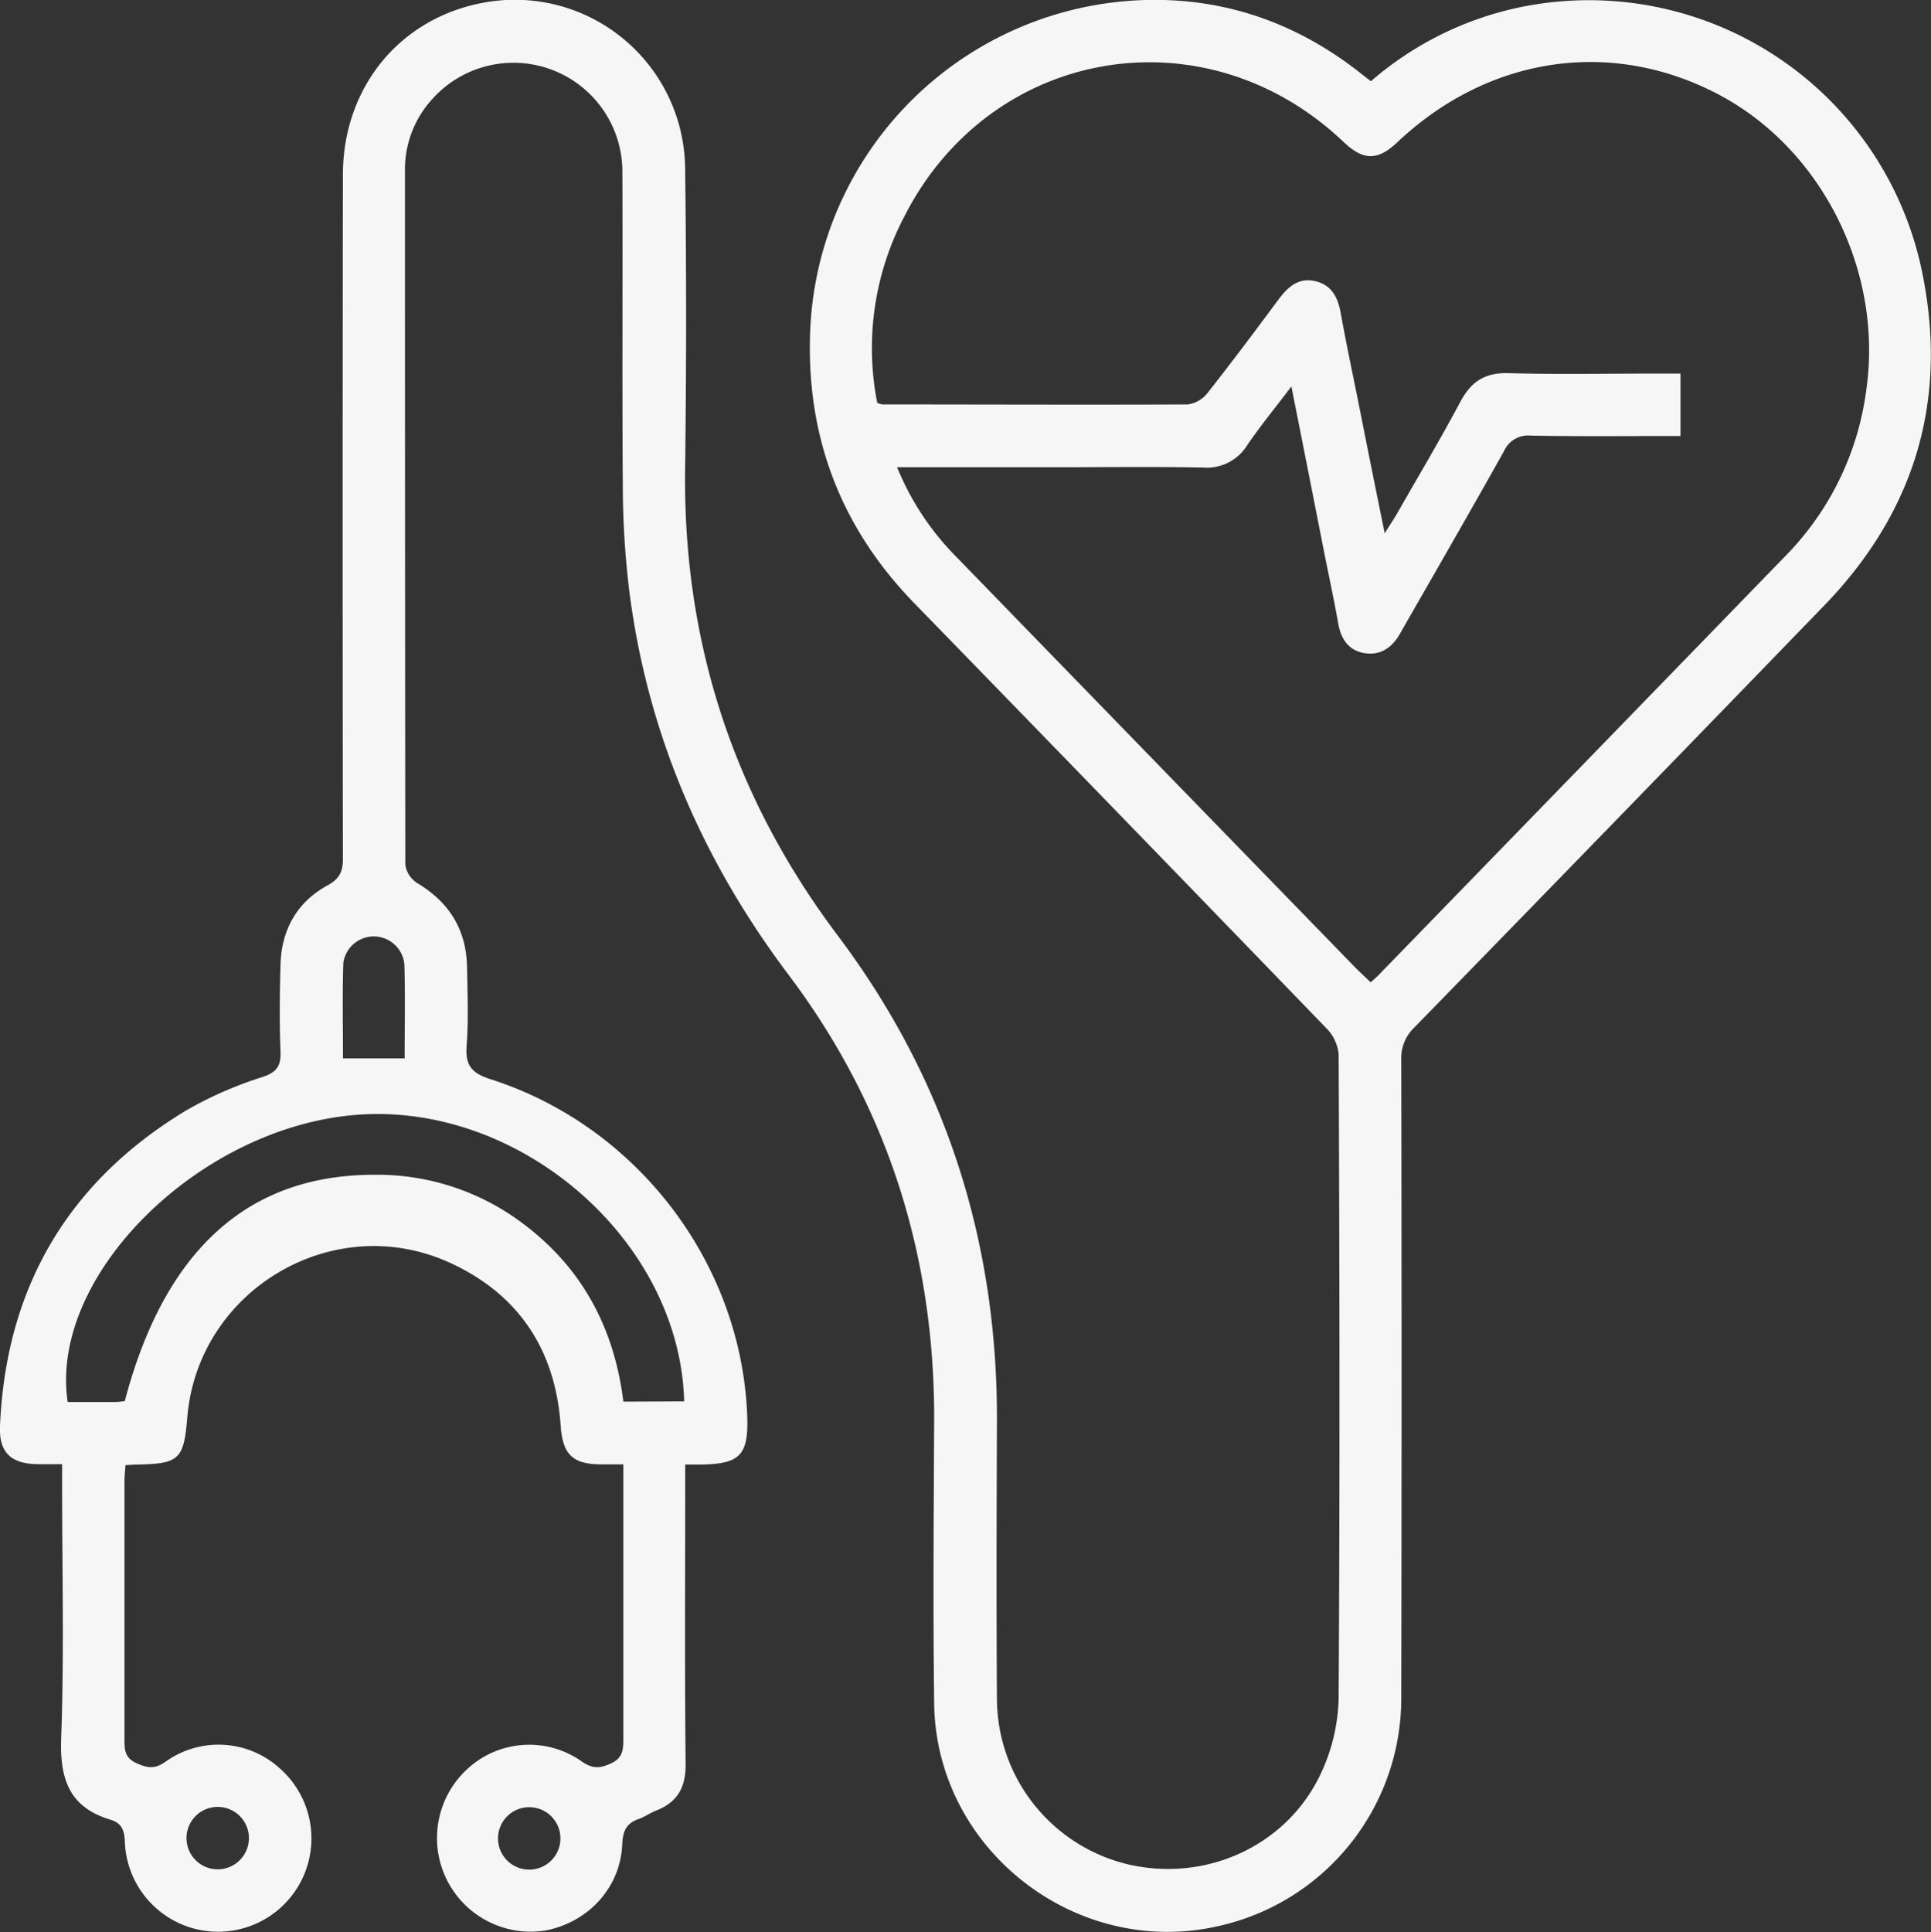 <svg viewBox="0 0 371.23 371.38" xmlns="http://www.w3.org/2000/svg"><rect x="0" y="0" width="371.23" height="371.38" fill="#333333" stroke="none"/><defs><style>.cls-1{fill:#f6f6f6;}</style></defs><g data-name="Layer 2" id="Layer_2"><g data-name="Layer 1" id="Layer_1-2"><path d="M263.55,15.62A63.6,63.6,0,0,1,291.72,1.5a65.39,65.39,0,0,1,78,51.79c4.71,24.32-1.88,45.41-19.07,63.16q-39.3,40.61-78.76,81.07a8.13,8.13,0,0,0-2.5,6.23q.12,61.22,0,122.41a44.86,44.86,0,0,1-34.8,44c-27.44,6.52-54.62-14.47-55-42.67-.23-18.34-.08-36.68,0-55,0-31.47-9.07-60-28-85.12-16.8-22.32-27.4-47.07-30.74-74.82a172.48,172.48,0,0,1-1.12-19.41c-.14-20.09,0-40.18-.08-60.27A20.94,20.94,0,0,0,82.93,19.24a20,20,0,0,0-5.08,13.35q0,66.81.07,133.64a5.06,5.06,0,0,0,2.27,3.51c6.21,3.71,9.48,9,9.6,16.25.08,5,.3,10-.08,15-.29,3.75.9,5.28,4.56,6.45,28.21,9,48.2,35.32,49.37,64.49.32,7.8-1.31,9.52-9.07,9.59h-2.84v4c0,17.84-.11,35.68.08,53.52.05,4.52-1.54,7.39-5.68,9-1.15.45-2.19,1.22-3.36,1.62-2.29.81-3,2.19-3.14,4.73-.29,8.3-6.35,15-14.61,16.67a18,18,0,0,1-15-31.17,17.48,17.48,0,0,1,21.79-1.31c2.09,1.47,3.54,1.37,5.68.38s2.34-2.48,2.34-4.47c0-17.47,0-34.93,0-53h-4.41c-5.41-.06-7.25-2-7.63-7.41-1-14.59-8.07-25.31-21.35-31.37C64,232.5,38,248,36,272.52c-.66,8-1.58,8.84-9.49,9-.72,0-1.45.07-2.39.12-.07,1.11-.19,2.07-.19,3,0,16.6,0,33.19,0,49.79,0,2,.09,3.49,2.3,4.49s3.56,1.17,5.68-.33a17.47,17.47,0,0,1,21.79,1.26A17.94,17.94,0,1,1,24,354c-.07-2.21-.68-3.59-2.73-4.2-7.94-2.37-9.8-7.79-9.51-15.69.59-16.07.18-32.18.18-48.28v-4.38c-1.81,0-3.27,0-4.73,0-5.11-.08-7.43-2.24-7.21-7.35,1.15-26.56,13.05-46.91,35.8-60.65a73.75,73.75,0,0,1,14.67-6.42c2.86-.95,3.56-2.21,3.45-5-.21-5.48-.15-11,0-16.47.15-6.75,3.12-12.11,9-15.34,2.4-1.31,3-2.7,3-5.17q-.09-65.7,0-131.39c0-16.92,11-30.26,27.18-33.17a32.73,32.73,0,0,1,38.61,31.71q.38,29,0,58c-.42,33.25,9.32,63,29.31,89.59,20.82,27.65,30.78,58.93,30.64,93.5-.07,17.84-.12,35.69,0,53.53a32.83,32.83,0,0,0,25.47,31.62c15.14,3.38,30.66-3.89,37-17.95a35.85,35.85,0,0,0,3.22-14c.25-41.3.18-82.6,0-123.91a8.27,8.27,0,0,0-2.43-5q-39.53-40.92-79.21-81.69c-13.71-14.13-20.43-31.08-20-50.76A66.33,66.33,0,0,1,223.78,0c13.88.38,26.3,5.16,37.28,13.67ZM248.27,74.28c-3.16,4.18-6,7.63-8.49,11.29a9.13,9.13,0,0,1-8.49,4.3c-9.23-.19-18.46-.06-27.69-.06H172.46a52.56,52.56,0,0,0,11.44,17.28q38.32,39.47,76.67,78.91c.93.95,1.92,1.84,2.94,2.82.69-.63,1.17-1,1.59-1.46q39.25-40.4,78.47-80.82a55.74,55.74,0,0,0,15.25-31.81C362,52,350.15,28.4,330.08,18c-20.57-10.68-44-7.12-61.44,9.34-3.8,3.58-6.52,3.57-10.35-.06C231.72,2,190.6,8.92,173.94,41.45a54.47,54.47,0,0,0-5.29,36,5.05,5.05,0,0,0,1,.29c19.58,0,39.16.09,58.74,0a5.88,5.88,0,0,0,3.81-2.27c4.63-5.87,9.11-11.86,13.57-17.87,1.83-2.47,3.91-4.35,7.19-3.53,3.05.76,4.24,3.09,4.77,6,1.06,5.88,2.31,11.73,3.48,17.6,1.59,8,3.19,16,5,24.84,1.14-1.83,1.82-2.82,2.41-3.86,4.08-7.14,8.29-14.21,12.16-21.47,2.06-3.86,4.74-5.58,9.23-5.45,9.34.27,18.7.08,28.06.08h5v12c-9.77,0-19.25.1-28.72-.07a5.09,5.09,0,0,0-5.22,3c-6.57,11.75-13.31,23.4-20,35.09-1.5,2.63-3.68,4.19-6.73,3.73s-4.57-2.61-5.11-5.64c-.85-4.78-1.89-9.53-2.83-14.3C252.47,95.48,250.45,85.28,248.27,74.28ZM131.53,269.38c-.82-31-31.67-57.68-63.24-55.06-30.24,2.51-58.9,31-55.28,55.18,3.06,0,6.17,0,9.27,0a14.71,14.71,0,0,0,1.71-.18q11.46-43.47,47.92-43.5a46.51,46.51,0,0,1,28.93,9.61c11.2,8.5,17.27,20,19,34ZM77.79,203.44c0-6.2.13-12.15-.05-18.08A5.91,5.91,0,0,0,66,185.12c-.2,6-.06,12.1-.06,18.32ZM47.85,353.49a6,6,0,1,0-6,5.84A6,6,0,0,0,47.85,353.49Zm54.05-6.1a6,6,0,1,0,5.84,6A6,6,0,0,0,101.9,347.39Z" class="cls-1"></path></g></g></svg>